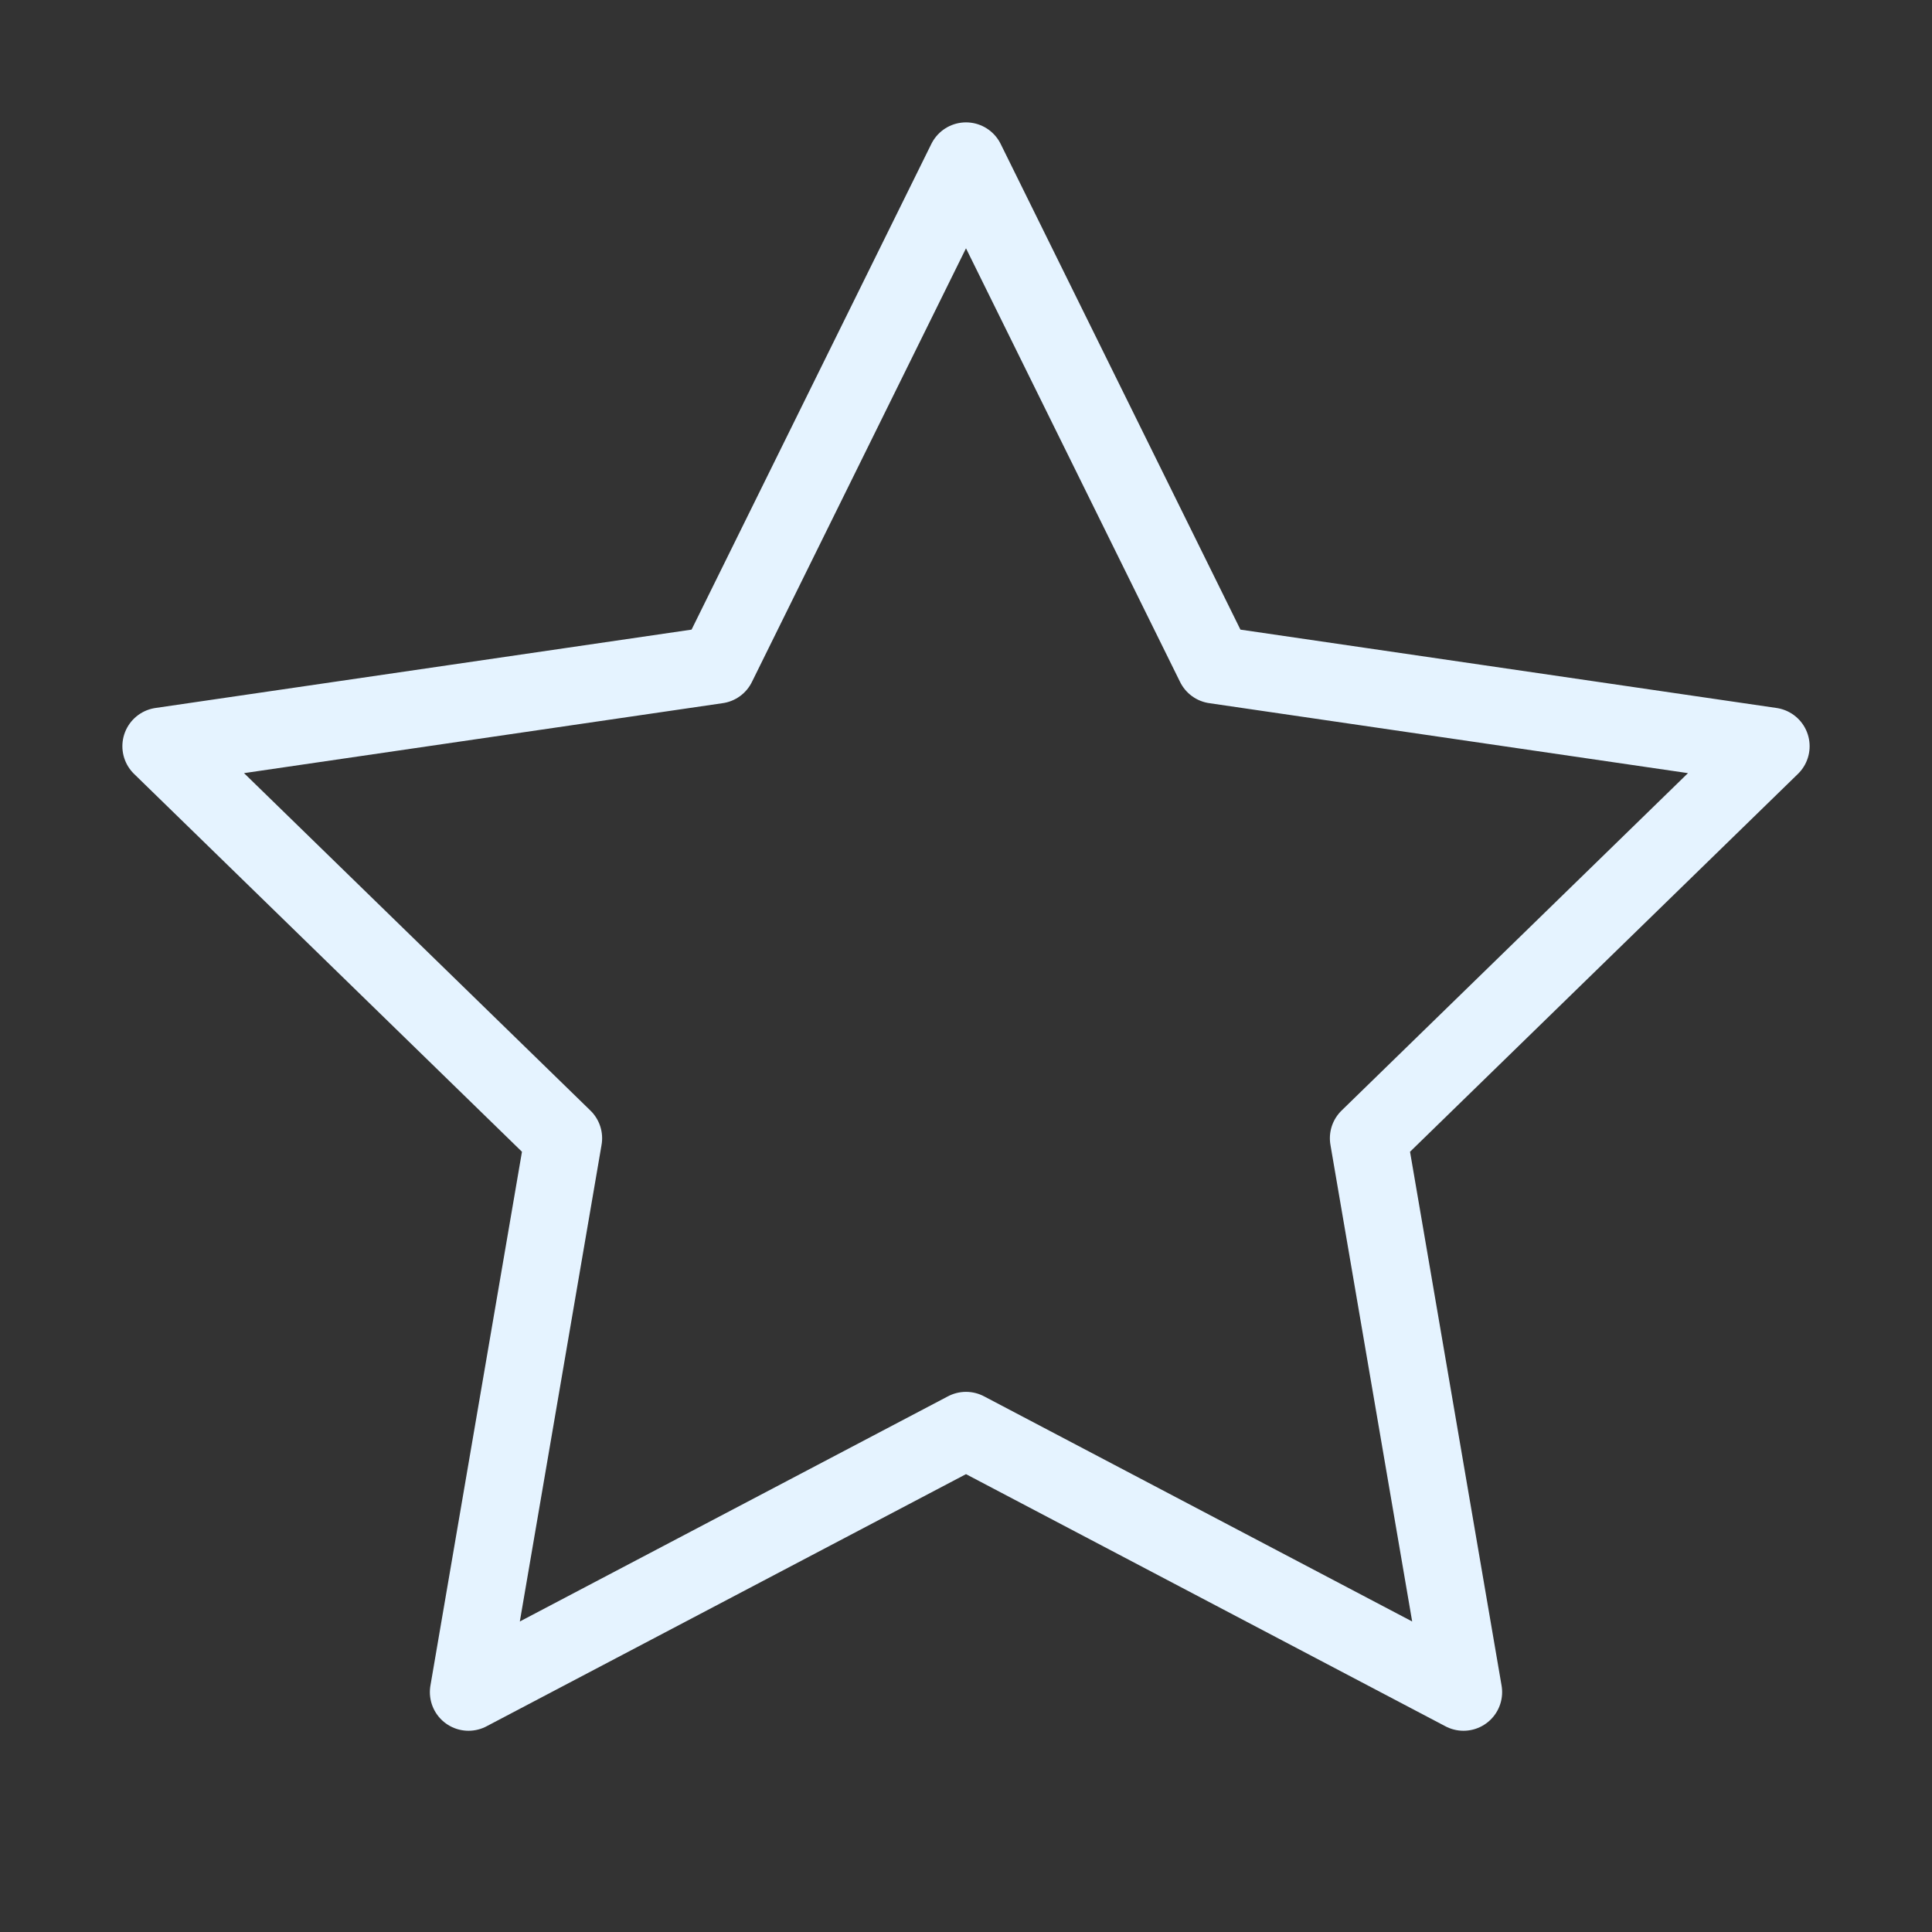 <svg width="50" height="50" viewBox="0 0 50 50" fill="none" xmlns="http://www.w3.org/2000/svg">
<rect x="0" y="0" width="50" height="50" fill="#333333" stroke="none"/>
<path d="M25 4.167L31.438 17.208L45.833 19.312L35.417 29.458L37.875 43.792L25 37.021L12.125 43.792L14.583 29.458L4.167 19.312L18.562 17.208L25 4.167Z" stroke="#E5F3FF" stroke-width="2" stroke-linecap="round" stroke-linejoin="round"/>
</svg>
